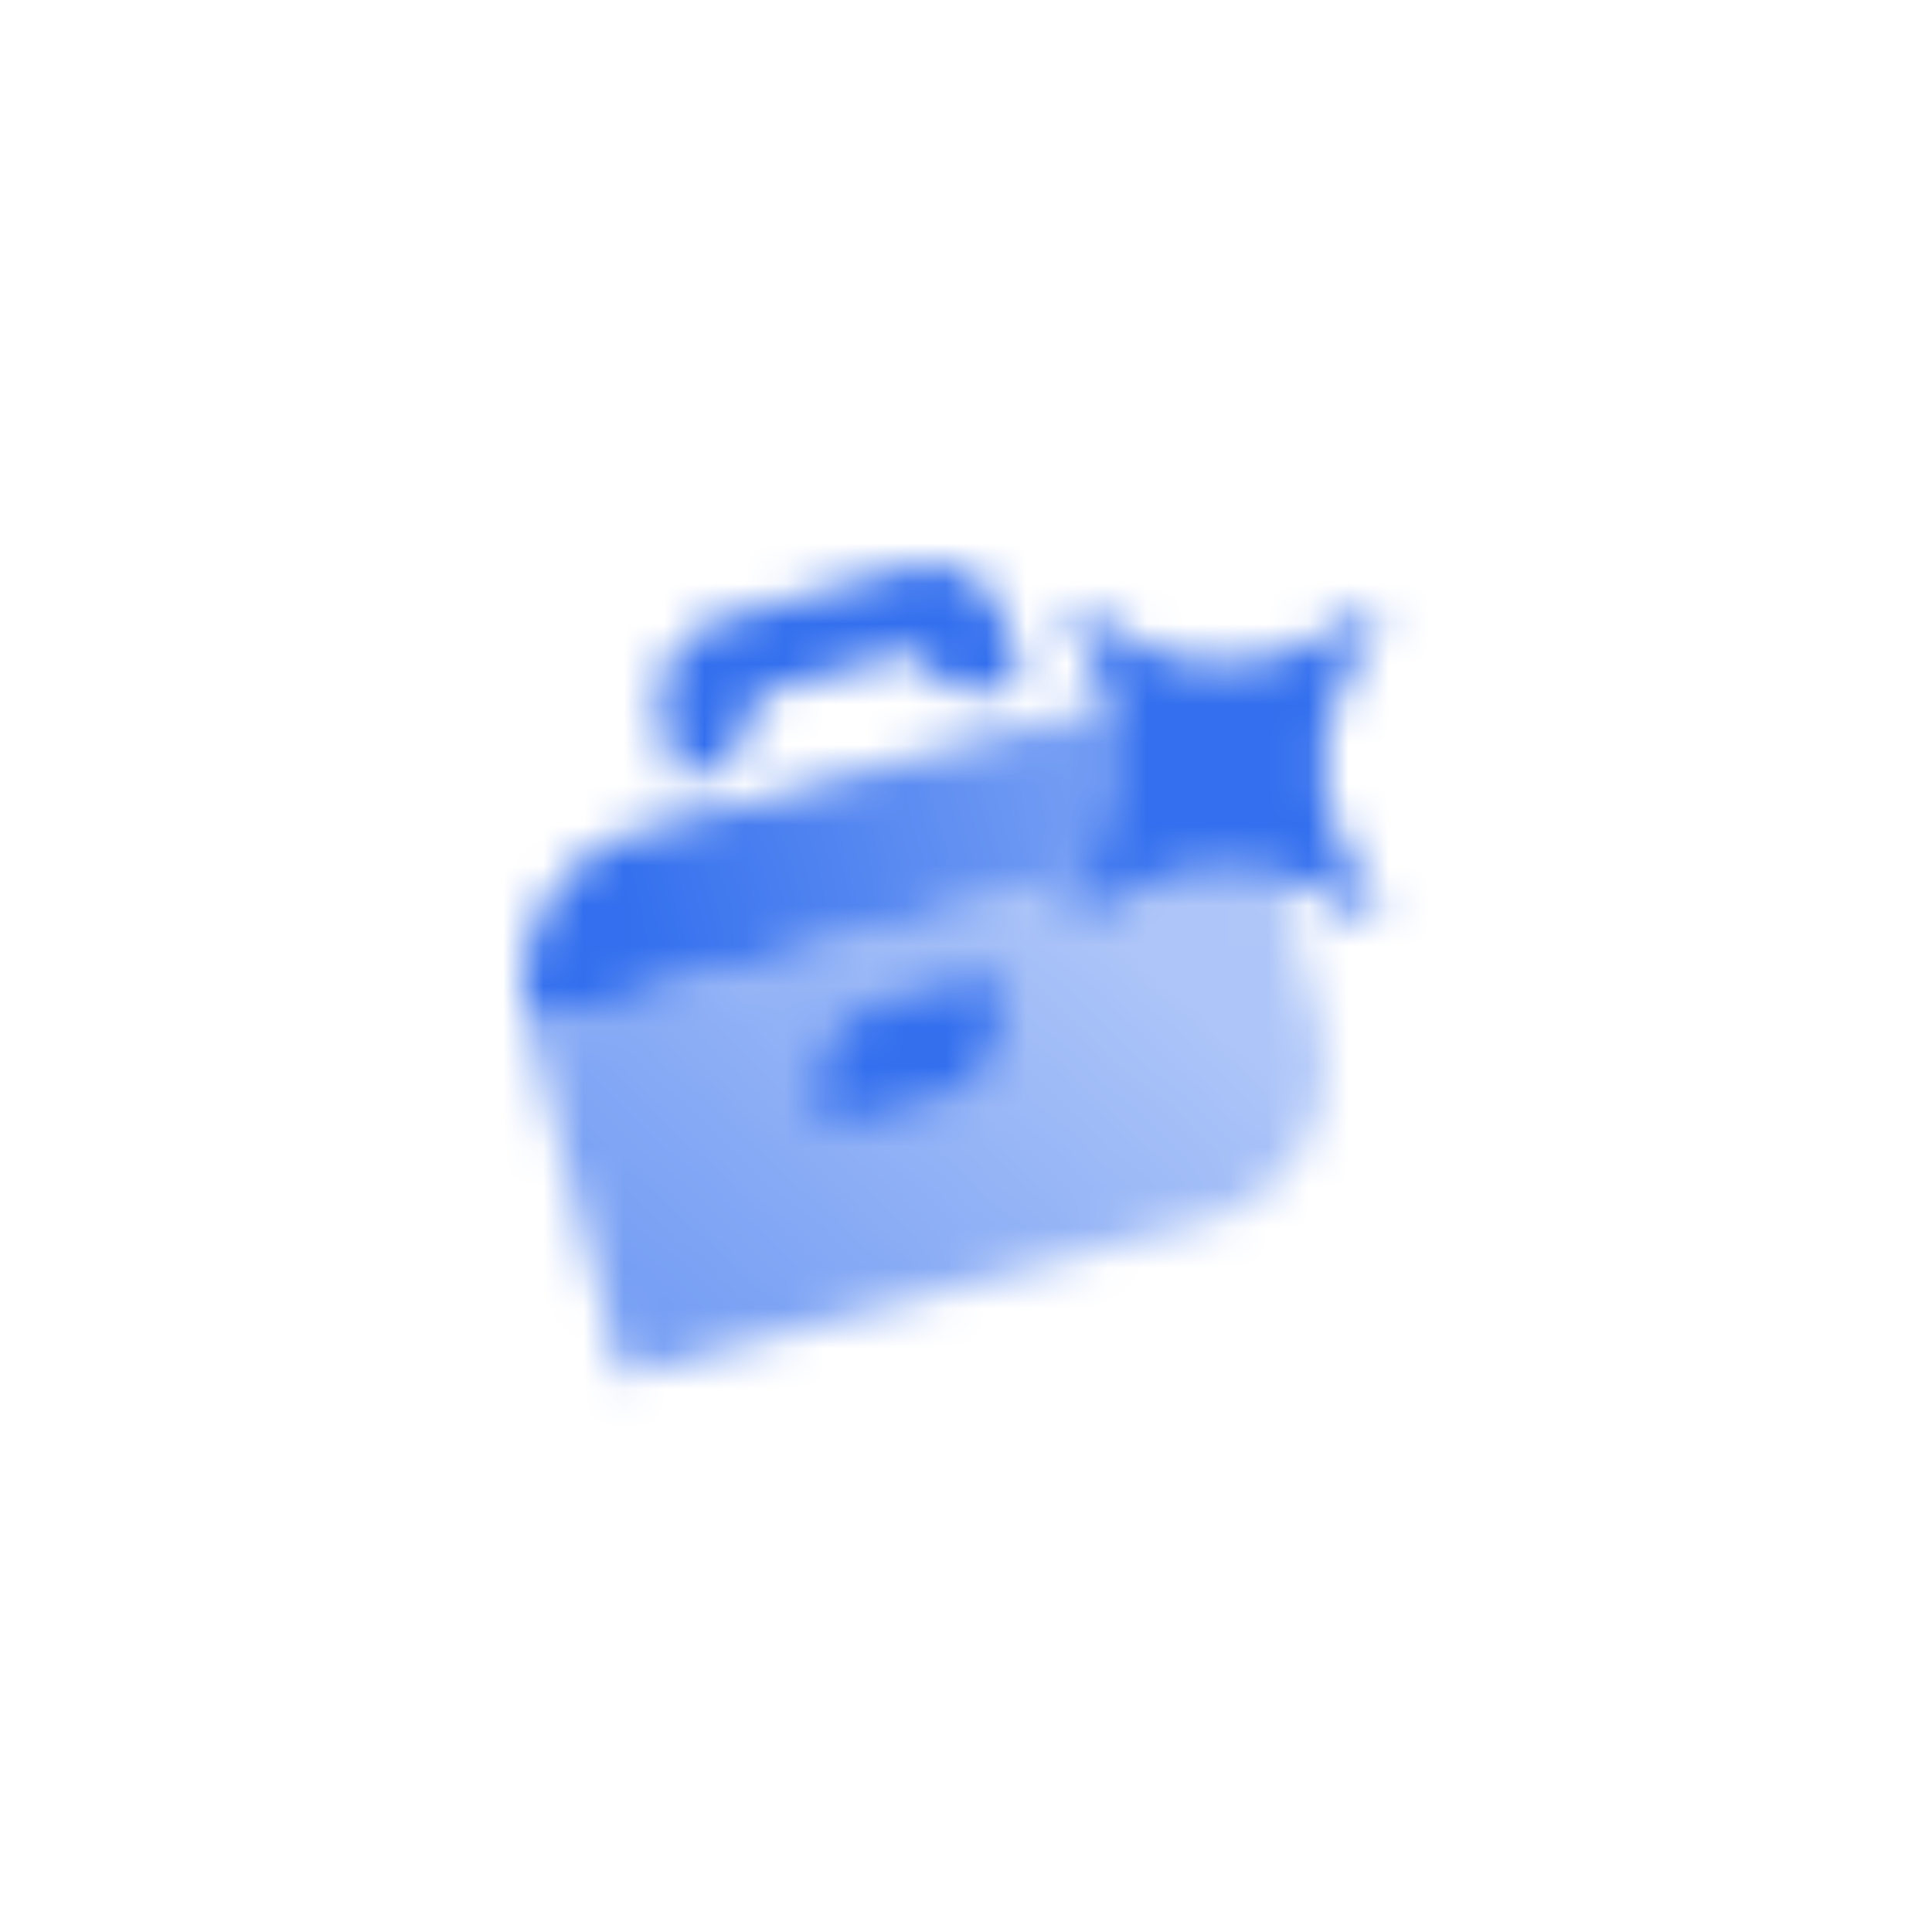 <svg width="48" height="48" viewBox="0 0 48 48" fill="none" xmlns="http://www.w3.org/2000/svg">
<mask id="mask0_6_433" style="mask-type:alpha" maskUnits="userSpaceOnUse" x="13" y="12" width="24" height="24">
<path fill-rule="evenodd" clip-rule="evenodd" d="M31.49 20.597L13.137 25.514L15.467 34.208L29.956 30.325C32.089 29.753 33.356 27.56 32.784 25.426L31.49 20.597Z" fill="url(#paint0_linear_6_433)"/>
<path d="M13.137 25.514C12.566 23.38 13.832 21.187 15.966 20.615L30.455 16.733L31.49 20.597L13.137 25.514Z" fill="url(#paint1_linear_6_433)"/>
<path fill-rule="evenodd" clip-rule="evenodd" d="M16.452 17.934C16.171 16.833 16.794 15.701 17.843 15.406L22.594 14.071C23.643 13.776 24.722 14.429 25.003 15.53L25.385 17.026L24.91 17.159C24.024 17.408 23.118 16.982 22.688 16.181L18.768 17.283C18.776 18.202 18.195 19.047 17.309 19.296L16.834 19.429L16.452 17.934ZM20.423 27.502C20.142 26.401 20.765 25.269 21.814 24.974L24.664 24.172L24.791 24.671C25.073 25.772 24.45 26.904 23.401 27.199L20.55 28L20.423 27.502Z" fill="black"/>
<path d="M26.385 23C28.385 19.667 28.385 18.333 26.385 15C29.718 17 31.051 17 34.385 15C32.385 18.333 32.385 19.667 34.385 23C31.051 21 29.718 21 26.385 23Z" fill="black"/>
</mask>
<g mask="url(#mask0_6_433)">
<path d="M12 12H36V36H12V12Z" fill="#336FEE"/>
</g>
<defs>
<linearGradient id="paint0_linear_6_433" x1="15.878" y1="34.047" x2="26.878" y2="22.047" gradientUnits="userSpaceOnUse">
<stop stop-opacity="0.7"/>
<stop offset="1" stop-opacity="0.4"/>
</linearGradient>
<linearGradient id="paint1_linear_6_433" x1="13.378" y1="25.547" x2="30.378" y2="21.047" gradientUnits="userSpaceOnUse">
<stop offset="0.157"/>
<stop offset="1" stop-opacity="0.6"/>
</linearGradient>
</defs>
</svg>
